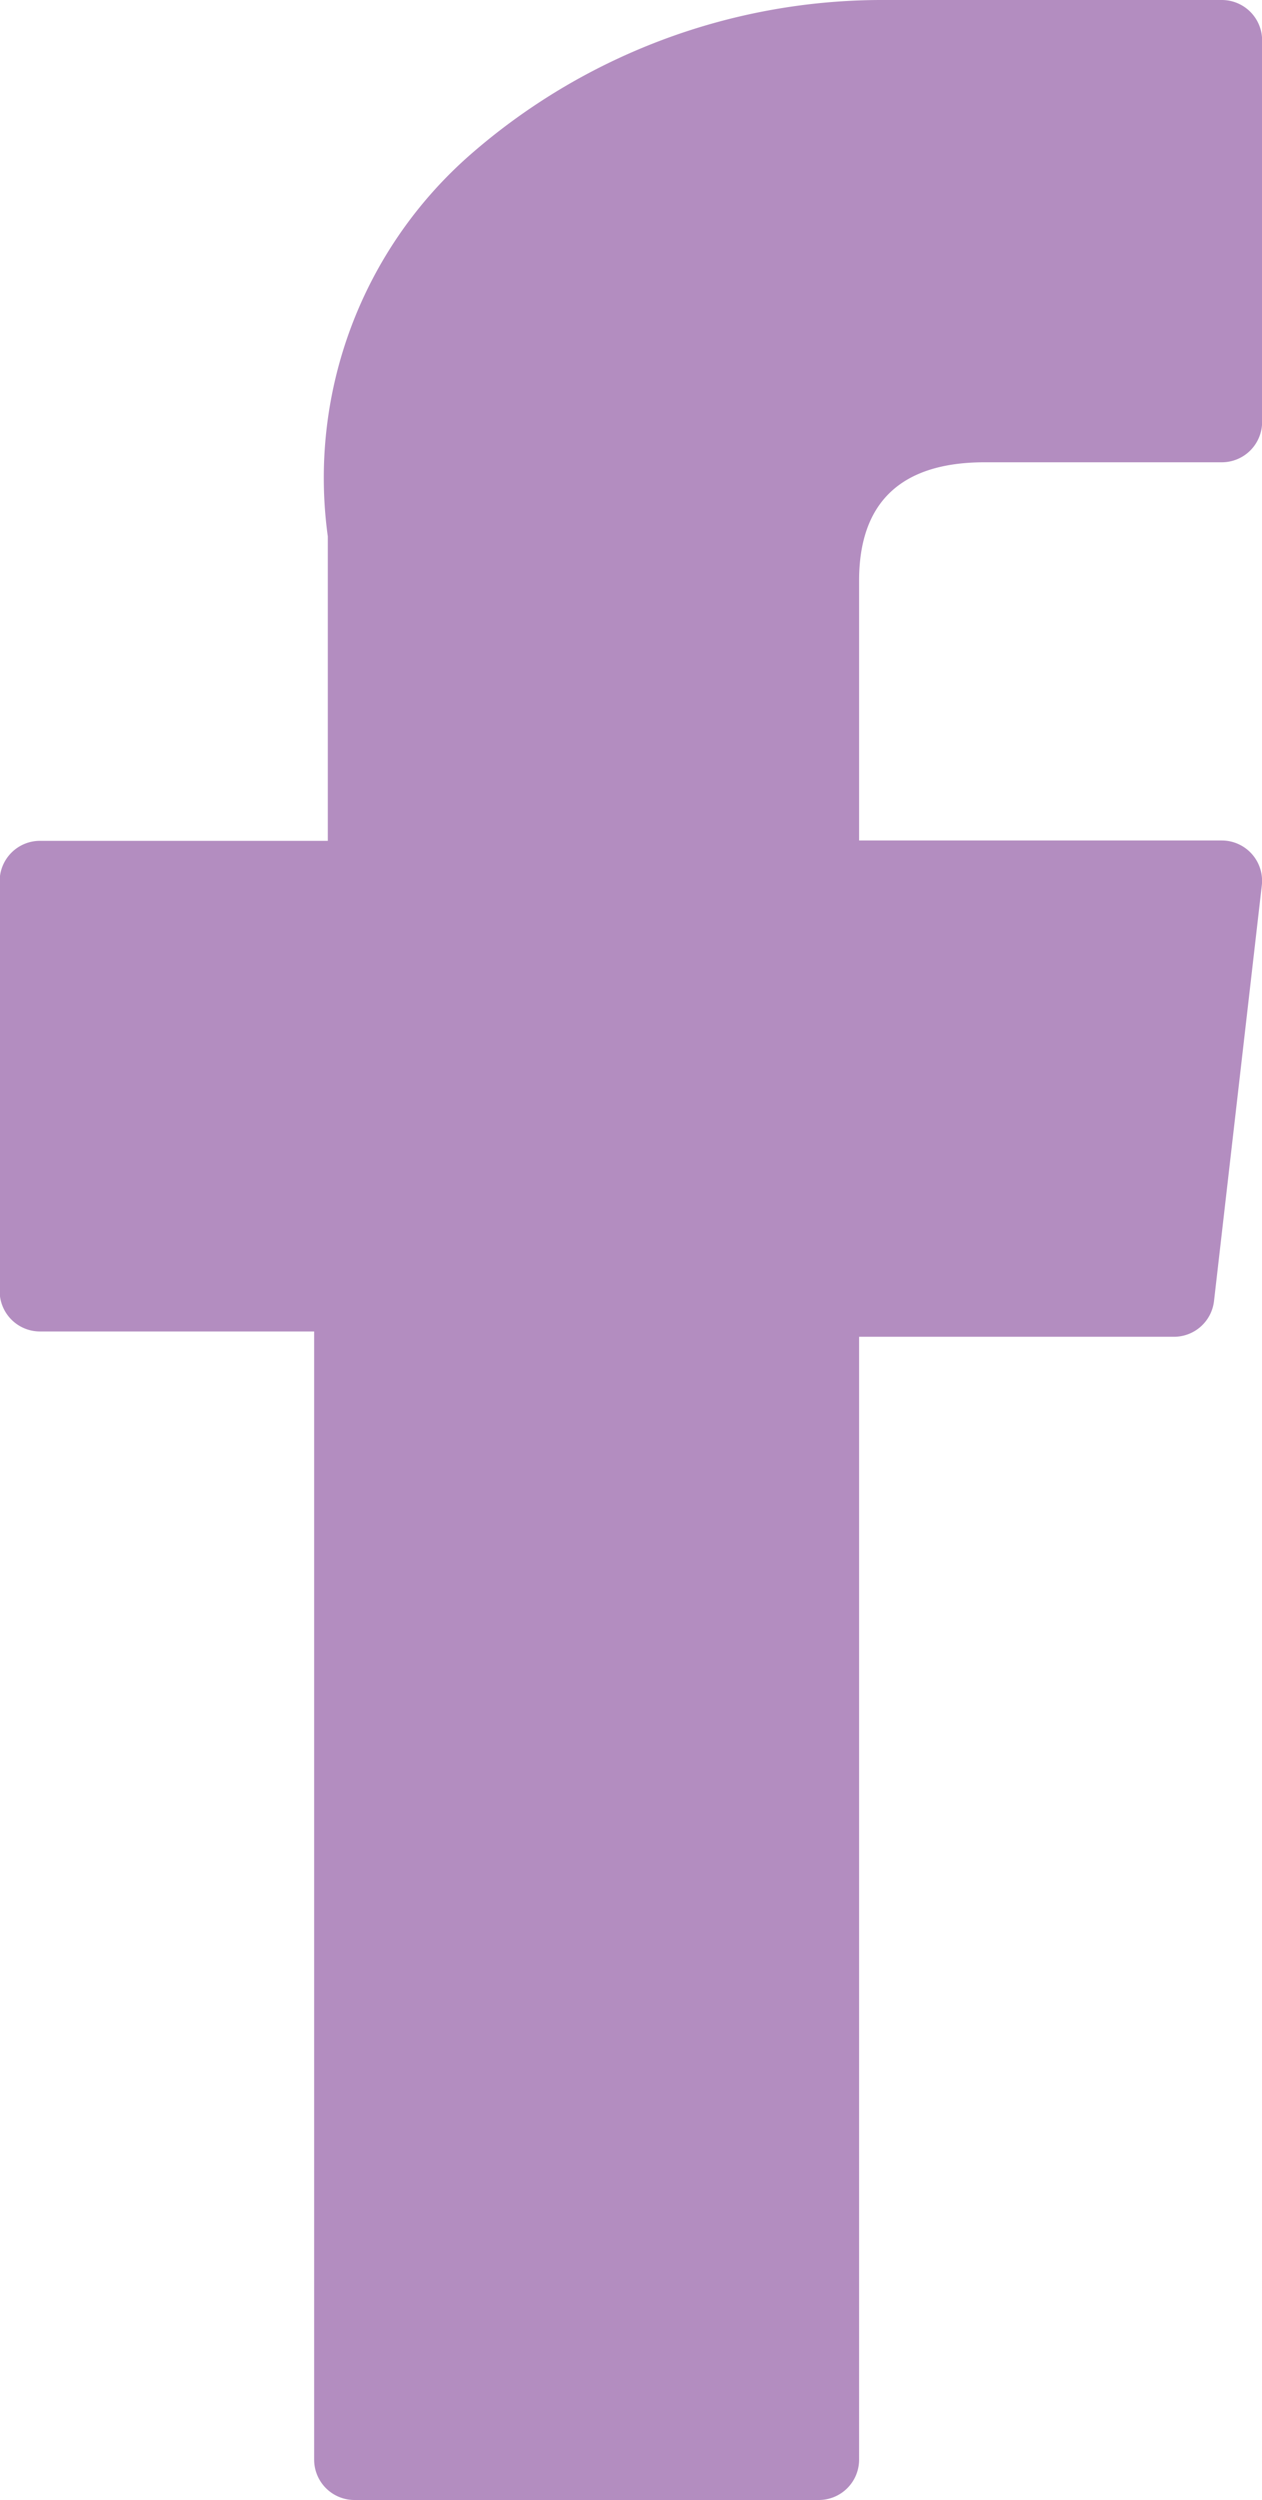 <svg id="XMLID_834_" xmlns="http://www.w3.org/2000/svg" width="11.176" height="22.124" viewBox="0 0 11.176 22.124">
  <path id="XMLID_835_" d="M77.06,11.783h2.425v9.984a.357.357,0,0,0,.357.357h4.112a.357.357,0,0,0,.357-.357V11.83H87.1a.357.357,0,0,0,.354-.316l.423-3.676a.357.357,0,0,0-.354-.4H84.311v-2.3c0-.695.374-1.047,1.112-1.047h2.1a.357.357,0,0,0,.357-.357V.359A.357.357,0,0,0,87.522,0H84.628c-.02,0-.066,0-.133,0A5.545,5.545,0,0,0,80.87,1.367a3.8,3.8,0,0,0-1.264,3.38V7.441H77.06A.357.357,0,0,0,76.7,7.8v3.629A.357.357,0,0,0,77.06,11.783Z" transform="translate(-76.703)" fill="#b38dc0"/>
</svg>
